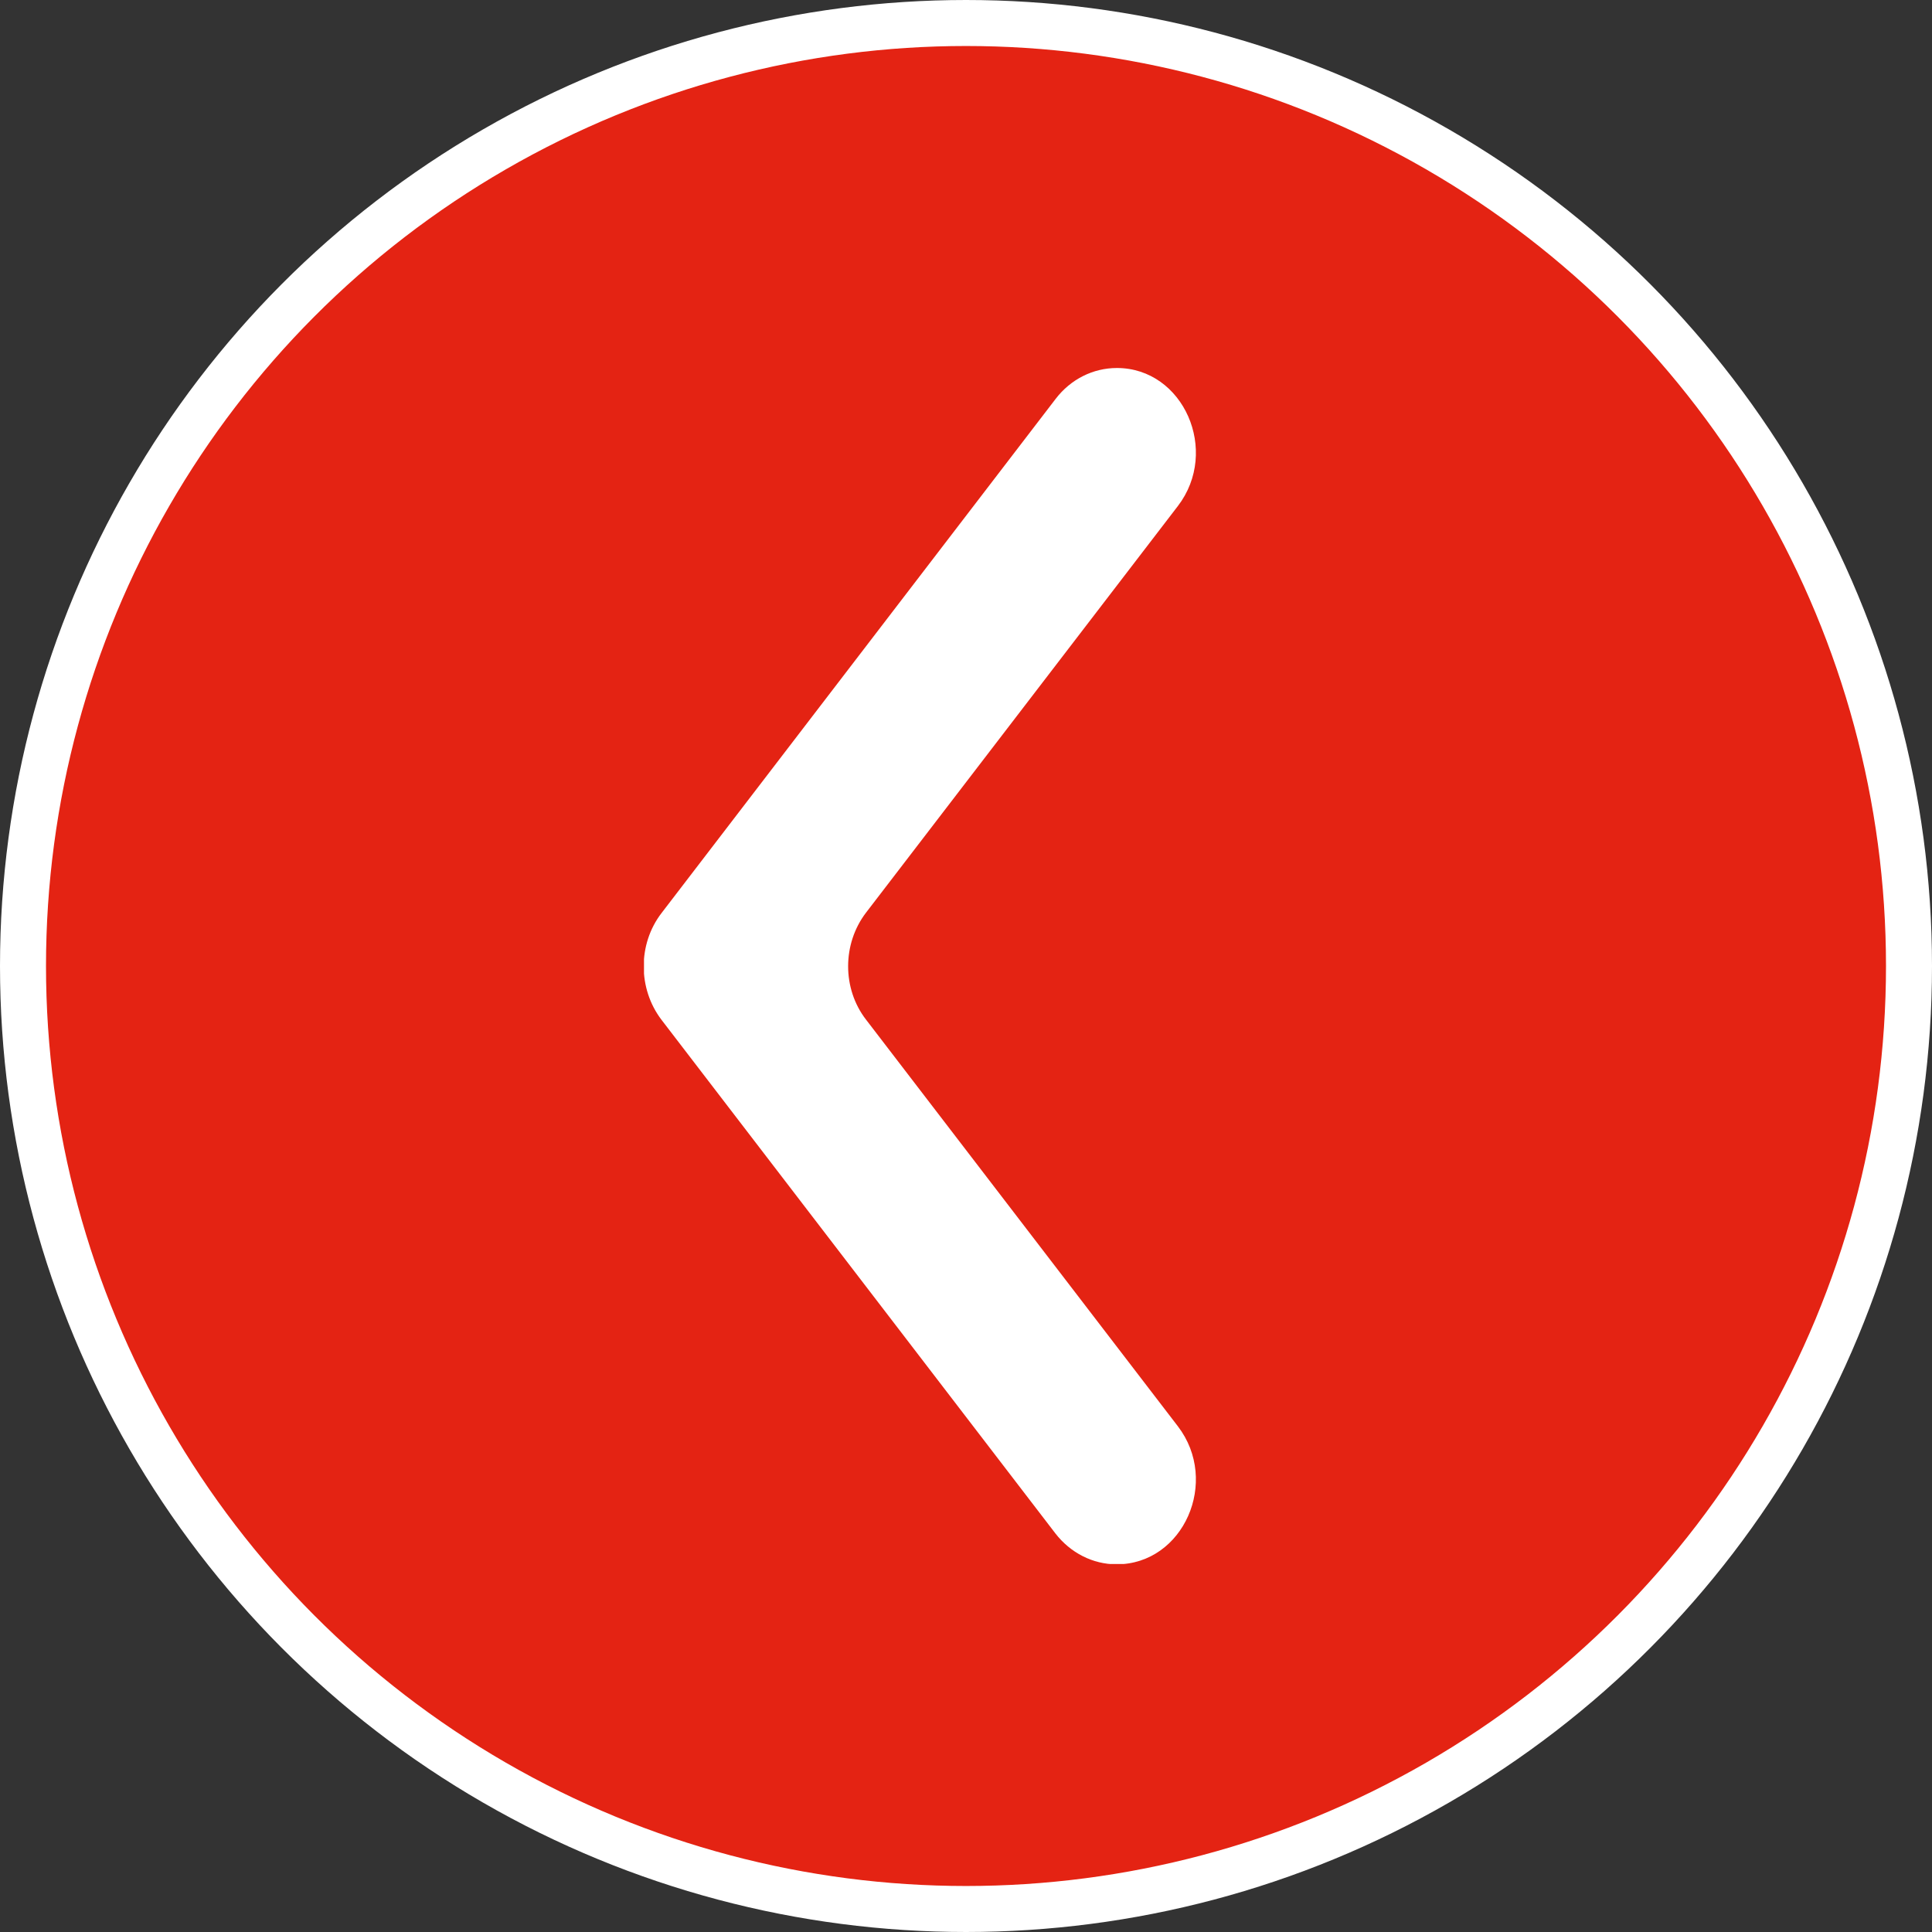 <svg width="42" height="42" viewBox="0 0 42 42" fill="none" xmlns="http://www.w3.org/2000/svg">
<rect x="0" y="0" width="42" height="42" fill="#333333" stroke="none"/>
<circle cx="21" cy="21" r="20.5" fill="#E42313" stroke="white"/>
<g clip-path="url(#clip0_68_3648)">
<path d="M24.28 8C25.729 8 26.524 9.804 25.605 11.002L18.826 19.841C18.308 20.52 18.308 21.494 18.826 22.165L25.605 31.005C26.524 32.203 25.729 34.007 24.274 34.007C23.756 34.007 23.27 33.757 22.943 33.335L14.382 22.172C13.864 21.494 13.864 20.52 14.382 19.848L22.949 8.671C23.276 8.244 23.763 8 24.28 8Z" fill="white"/>
</g>
<defs>
<clipPath id="clip0_68_3648">
<rect width="12" height="26" fill="white" transform="matrix(-1 0 0 1 26 8)"/>
</clipPath>
</defs>
</svg>
